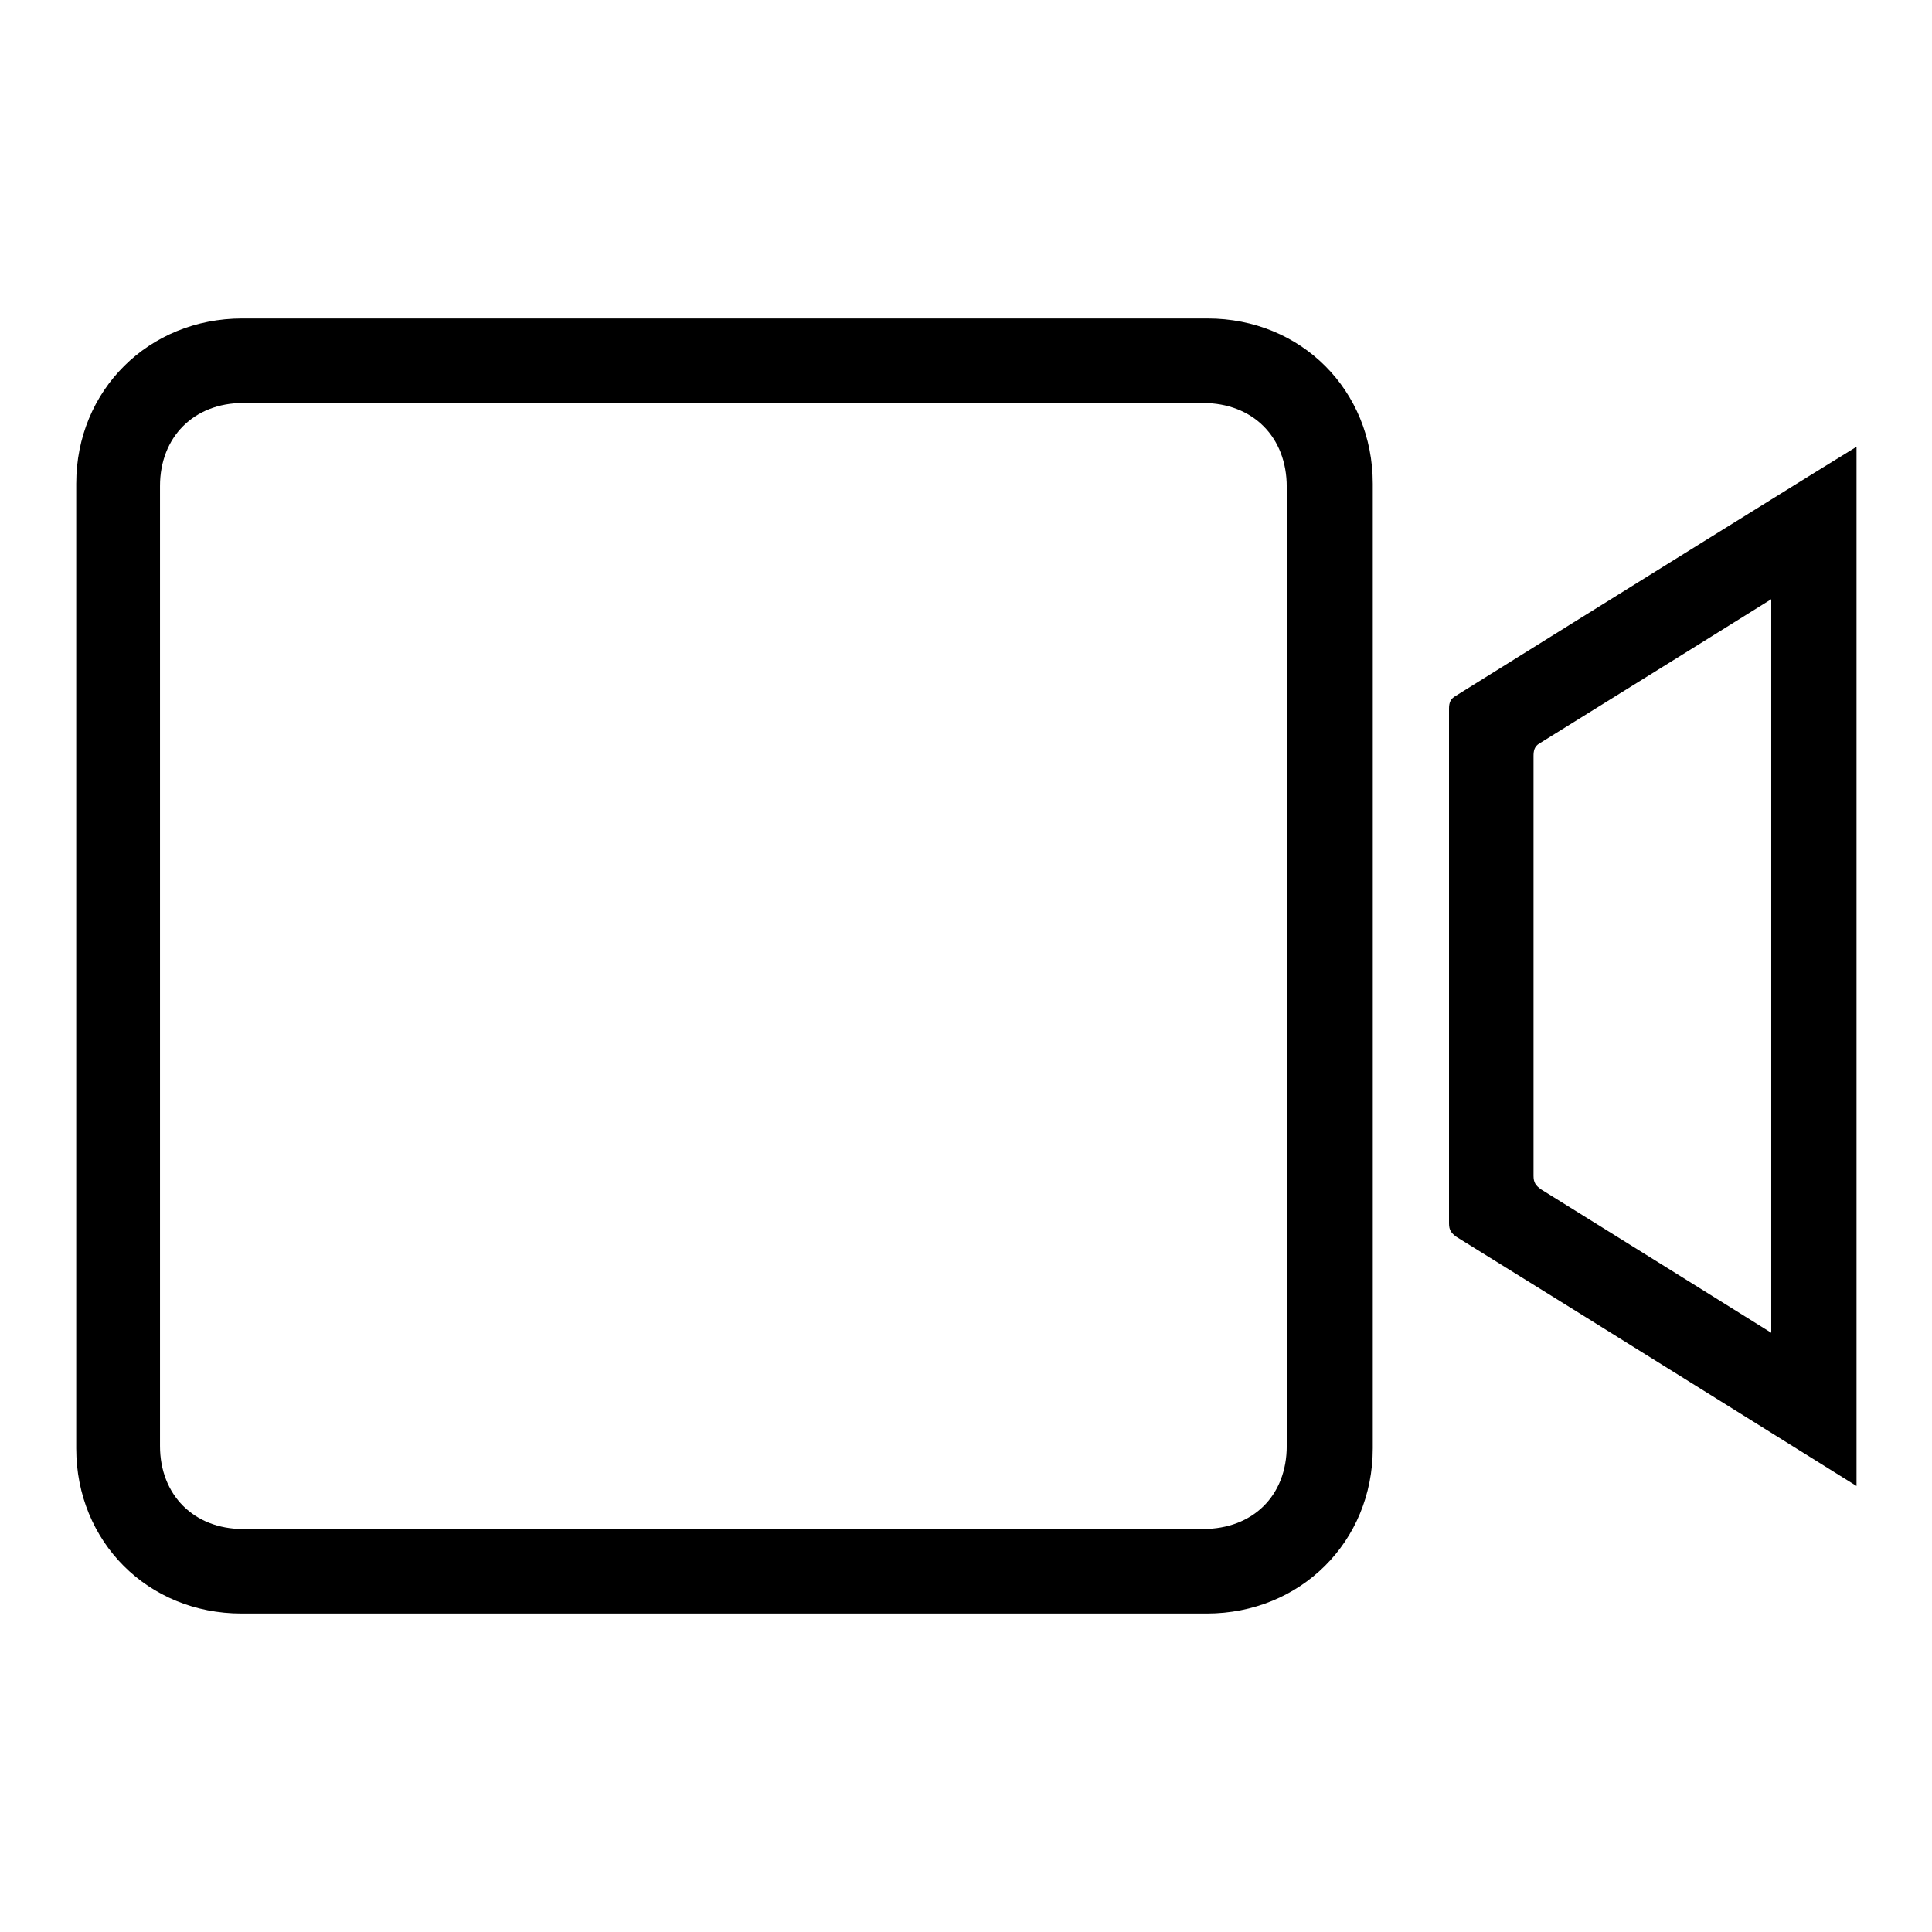 <?xml version="1.0" encoding="utf-8"?>
<!-- Svg Vector Icons : http://www.onlinewebfonts.com/icon -->
<!DOCTYPE svg PUBLIC "-//W3C//DTD SVG 1.1//EN" "http://www.w3.org/Graphics/SVG/1.1/DTD/svg11.dtd">
<svg version="1.1" xmlns="http://www.w3.org/2000/svg" xmlns:xlink="http://www.w3.org/1999/xlink" x="0px" y="0px" viewBox="0 0 256 256" enable-background="new 0 0 256 256" xml:space="preserve">
<g><g><path fill="#000000" d="M95.8,213.8c-21.3,0-42.6,0-63.8,0c-12.4,0-21.9-9.5-21.9-21.9c0-42.6,0-85.2,0-127.8c0-12.4,9.6-21.9,22-21.9c42.7,0,85.3,0,127.9,0c12.4,0,21.9,9.5,21.9,21.9c0,42.6,0,85.2,0,127.8c0,12.4-9.6,21.9-22,21.9C138.5,213.8,117.1,213.8,95.8,213.8z M21.2,191.6c0,6.5,4.5,11,11,11c42.4,0,84.8,0,127.2,0c6.6,0,11.1-4.4,11.1-11c0-42.4,0-84.8,0-127.1c0-6.6-4.5-11.1-11.1-11.1c-42.4,0-84.8,0-127.2,0c-6.5,0-11,4.5-11,11C21.2,85.5,21.2,170.4,21.2,191.6z"/><path fill="#000000" d="M246,59.2c0,46,0,91.7,0,137.7c-0.5-0.3-35.7-22.3-53-33c-0.7-0.5-1-0.9-1-1.8c0-22.7,0-45.4,0-68.2c0-0.8,0.2-1.3,0.9-1.7C210.2,81.4,245.6,59.4,246,59.2z M234.7,176.6c0-32.5,0-64.8,0-97.2c-0.3,0.2-20.7,12.9-30.7,19.1c-0.7,0.4-0.8,1-0.8,1.7c0,18.5,0,37.1,0,55.6c0,0.9,0.3,1.3,1,1.8C211.3,162,231.5,174.6,234.7,176.6z"/></g></g>
</svg>